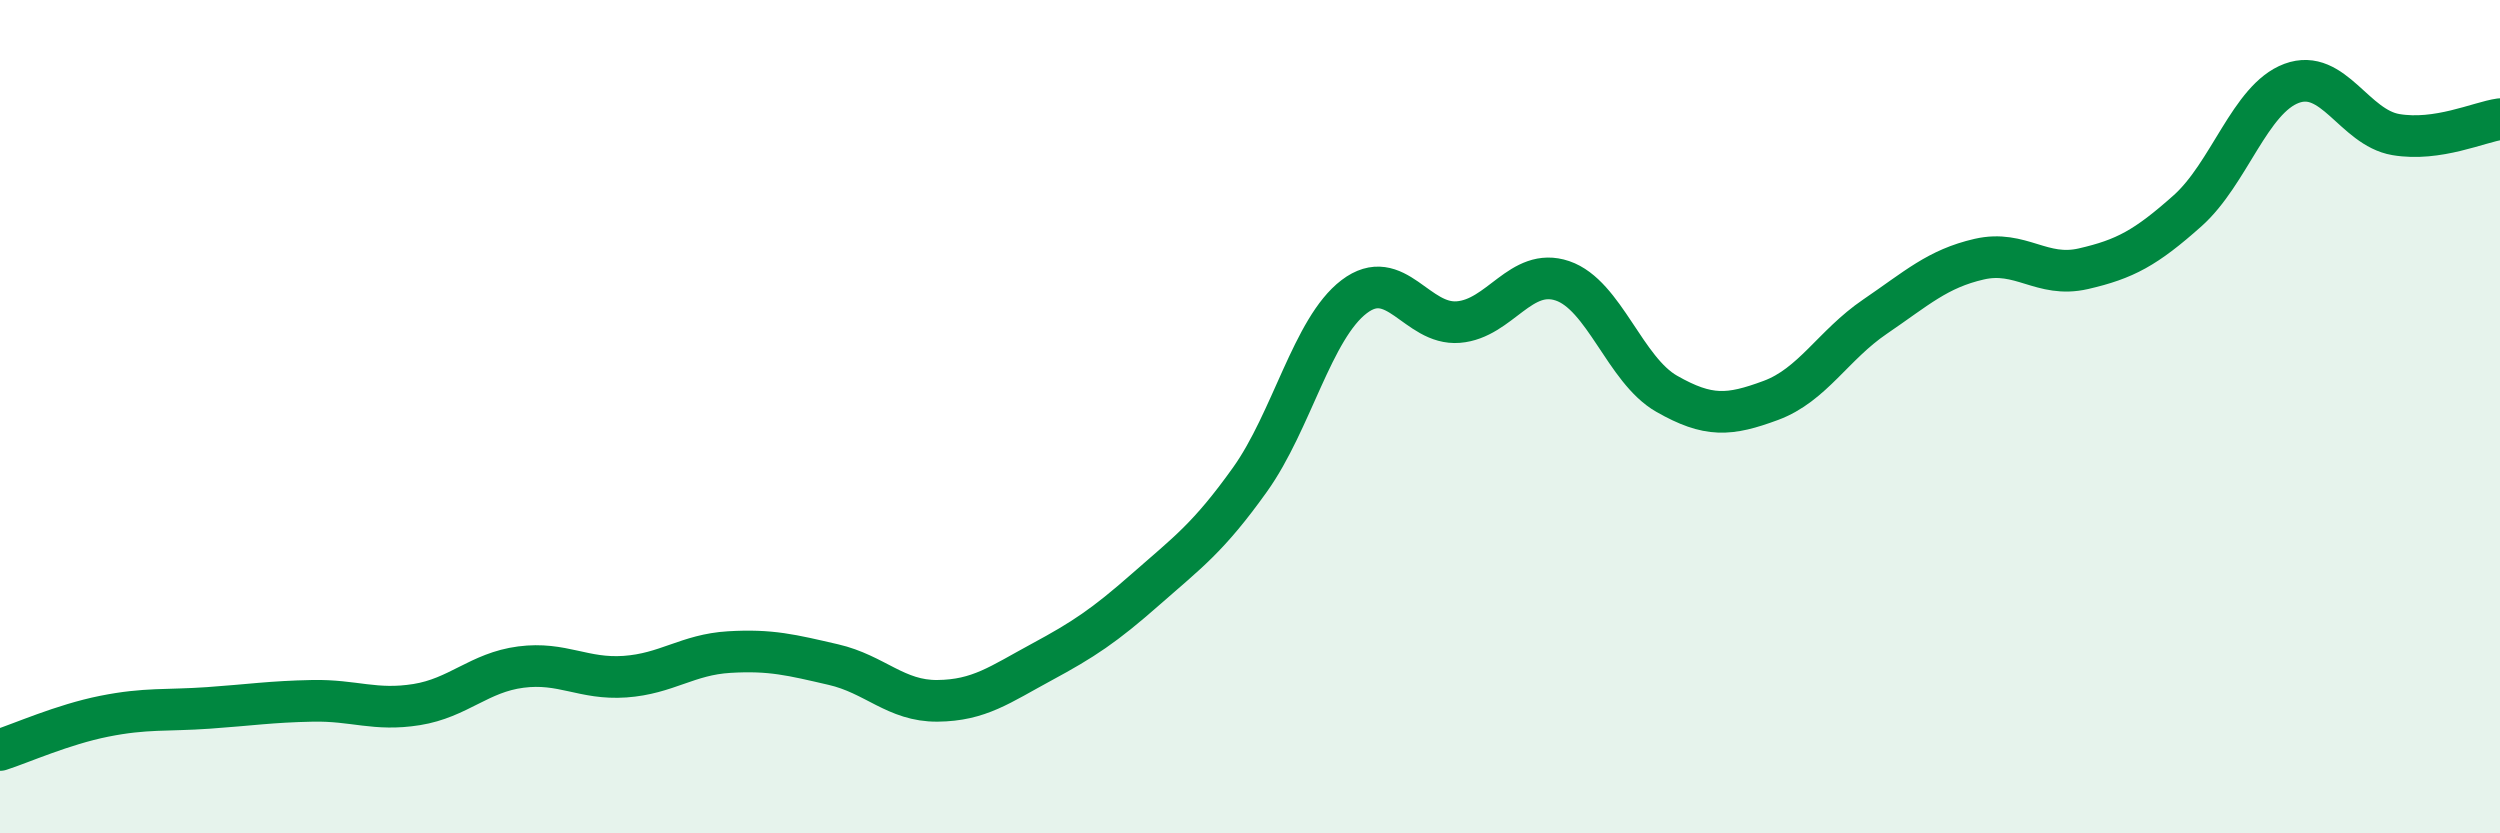 
    <svg width="60" height="20" viewBox="0 0 60 20" xmlns="http://www.w3.org/2000/svg">
      <path
        d="M 0,18 C 0.5,17.84 1.5,17.39 2.5,17.19 C 3.5,16.99 4,17.06 5,16.99 C 6,16.92 6.5,16.84 7.5,16.82 C 8.5,16.8 9,17.07 10,16.91 C 11,16.75 11.5,16.14 12.5,16.01 C 13.5,15.88 14,16.31 15,16.24 C 16,16.17 16.5,15.71 17.5,15.65 C 18.5,15.59 19,15.72 20,15.95 C 21,16.18 21.5,16.83 22.5,16.82 C 23.5,16.81 24,16.43 25,15.89 C 26,15.35 26.5,15.02 27.5,14.14 C 28.5,13.26 29,12.91 30,11.51 C 31,10.11 31.5,7.88 32.5,7.12 C 33.5,6.36 34,7.81 35,7.73 C 36,7.65 36.5,6.4 37.5,6.74 C 38.5,7.08 39,8.88 40,9.45 C 41,10.02 41.5,9.98 42.5,9.61 C 43.5,9.24 44,8.28 45,7.6 C 46,6.92 46.5,6.45 47.5,6.22 C 48.5,5.99 49,6.68 50,6.45 C 51,6.22 51.5,5.95 52.5,5.06 C 53.5,4.17 54,2.37 55,2 C 56,1.63 56.5,3.06 57.5,3.23 C 58.5,3.4 59.5,2.93 60,2.86L60 20L0 20Z"
        fill="#008740"
        opacity="0.1"
        stroke-linecap="round"
        stroke-linejoin="round"
      />
      <path
        d="M 0,18 C 0.5,17.84 1.5,17.39 2.5,17.19 C 3.5,16.99 4,17.06 5,16.99 C 6,16.92 6.5,16.84 7.5,16.82 C 8.5,16.8 9,17.07 10,16.91 C 11,16.75 11.5,16.14 12.5,16.01 C 13.5,15.88 14,16.31 15,16.24 C 16,16.17 16.5,15.71 17.5,15.65 C 18.5,15.59 19,15.72 20,15.95 C 21,16.18 21.5,16.83 22.5,16.82 C 23.5,16.81 24,16.43 25,15.89 C 26,15.35 26.5,15.02 27.5,14.14 C 28.5,13.26 29,12.91 30,11.51 C 31,10.11 31.5,7.88 32.5,7.12 C 33.5,6.36 34,7.81 35,7.73 C 36,7.65 36.5,6.4 37.5,6.74 C 38.5,7.08 39,8.88 40,9.45 C 41,10.02 41.5,9.98 42.5,9.61 C 43.5,9.24 44,8.28 45,7.6 C 46,6.92 46.5,6.45 47.5,6.22 C 48.5,5.99 49,6.68 50,6.45 C 51,6.22 51.5,5.95 52.5,5.06 C 53.5,4.17 54,2.37 55,2 C 56,1.63 56.5,3.06 57.5,3.23 C 58.5,3.4 59.5,2.93 60,2.86"
        stroke="#008740"
        stroke-width="1"
        fill="none"
        stroke-linecap="round"
        stroke-linejoin="round"
      />
    </svg>
  